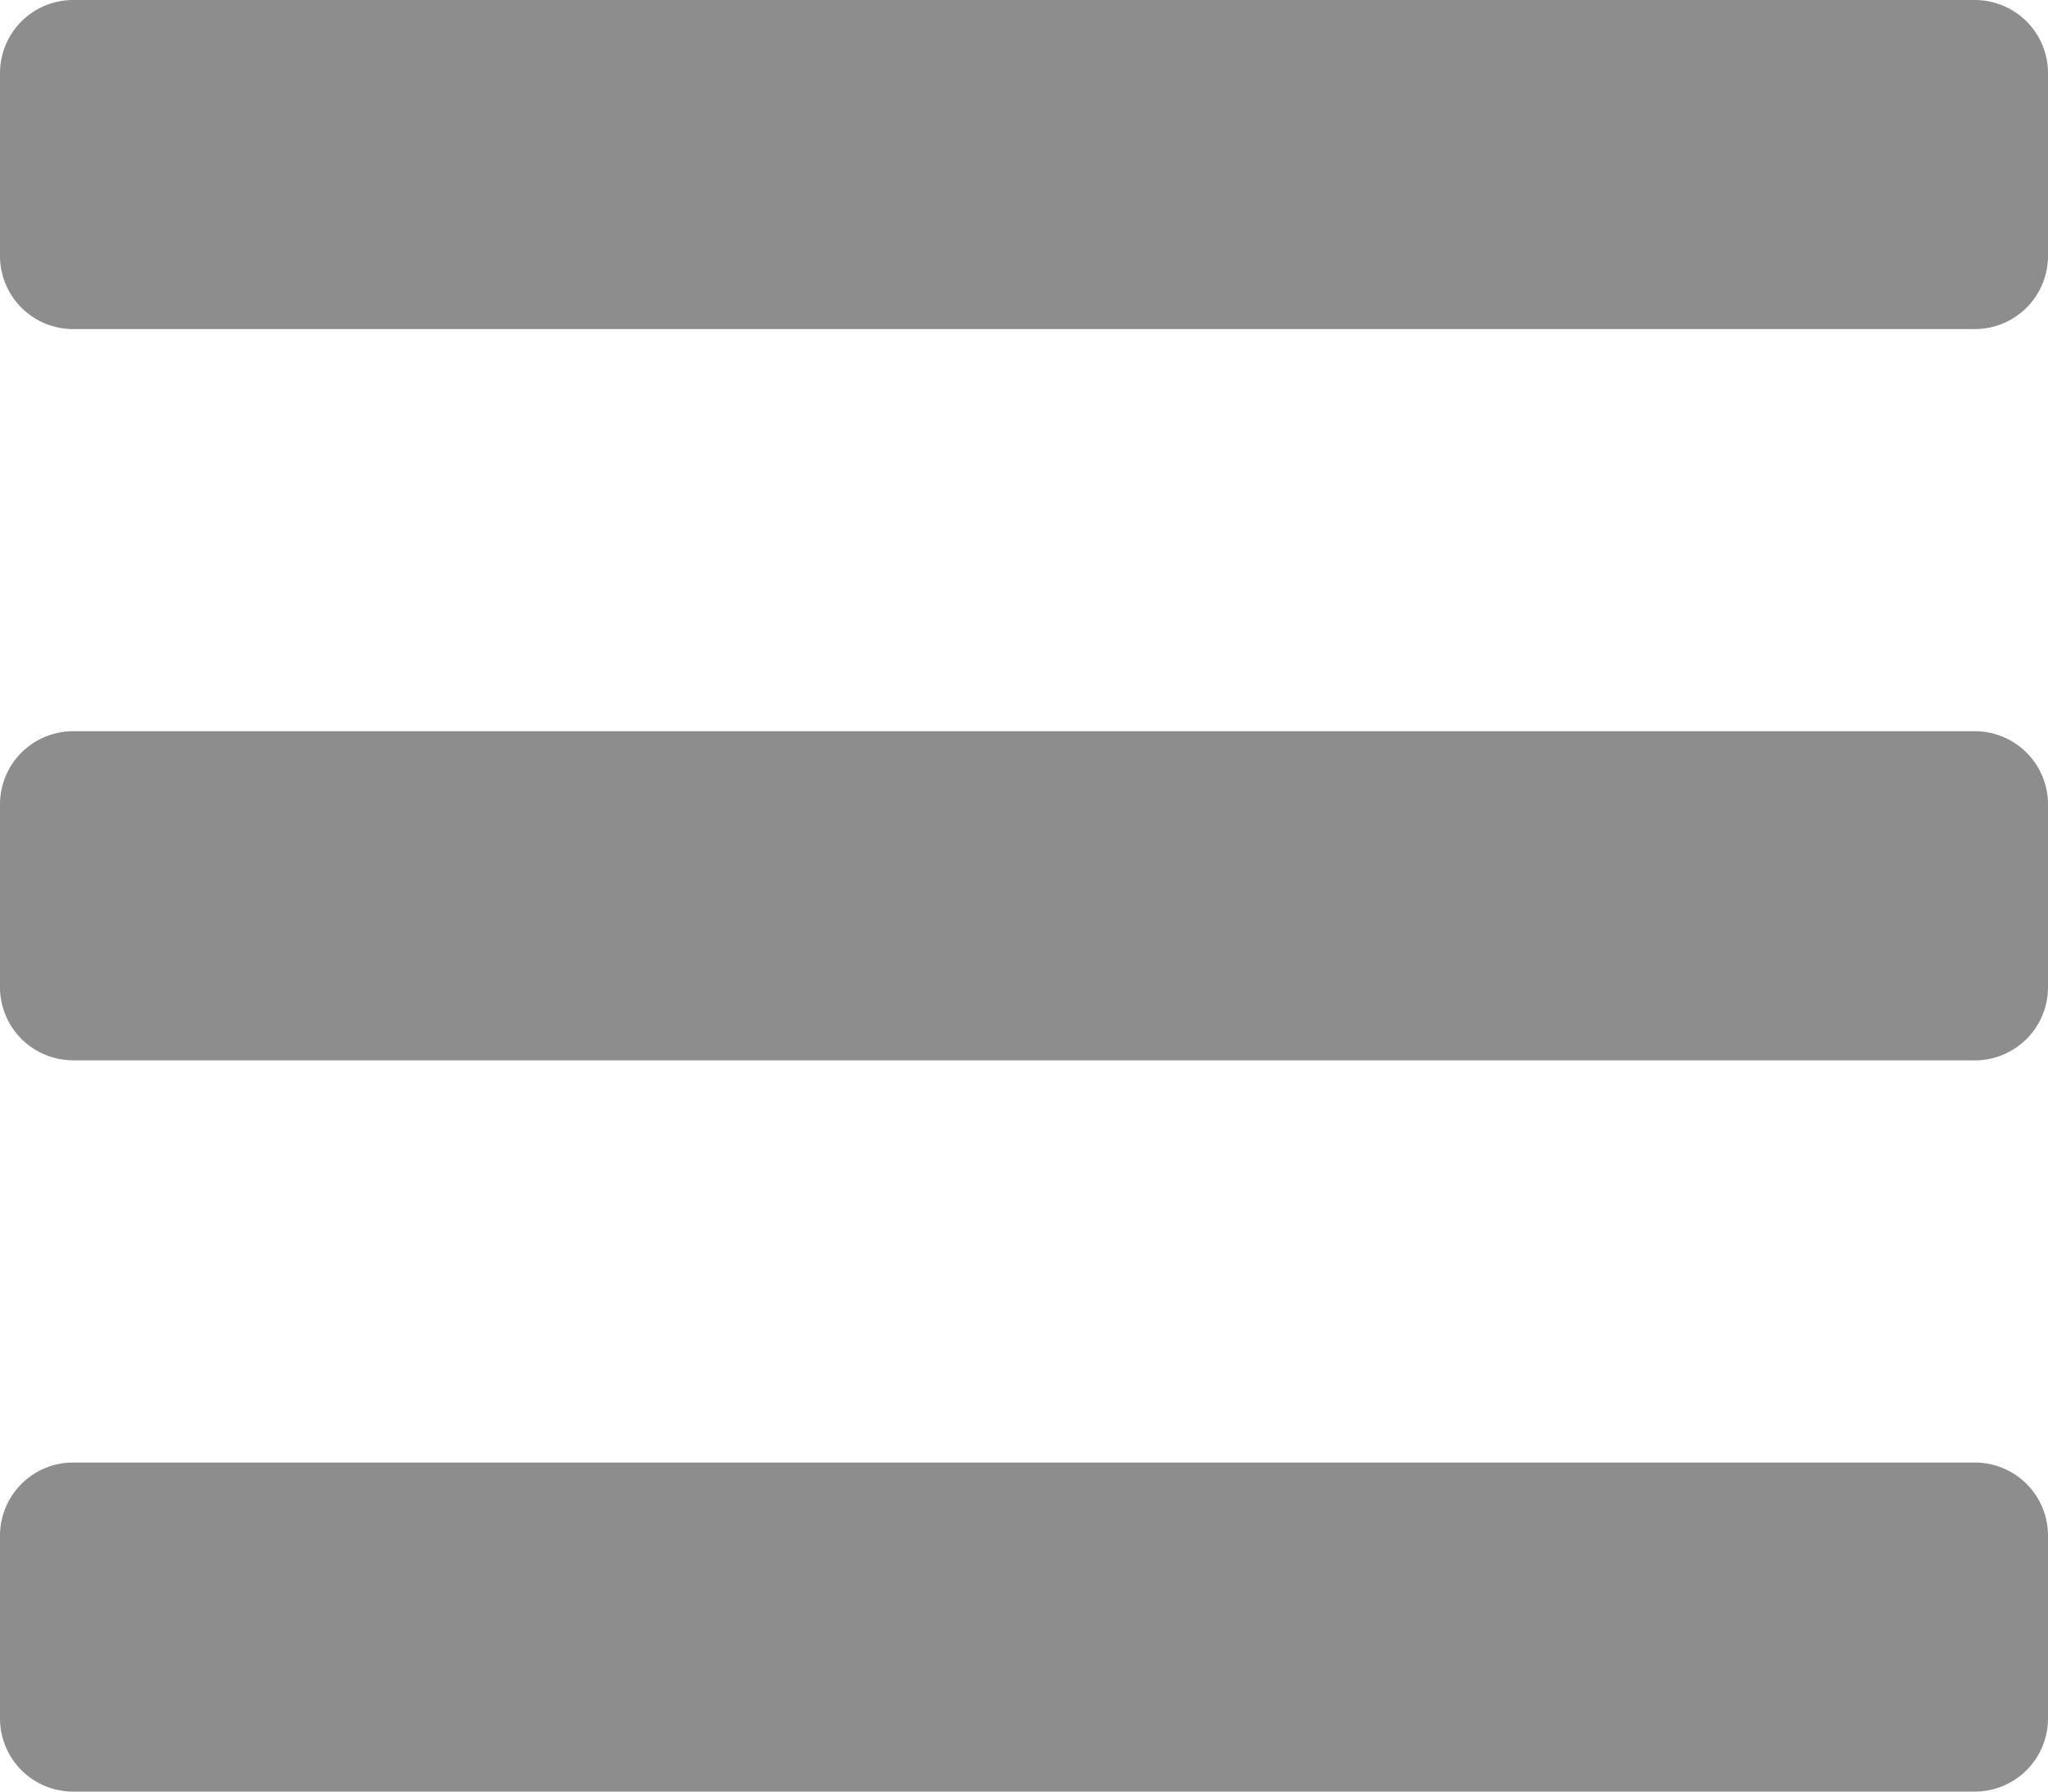 <svg xmlns="http://www.w3.org/2000/svg" width="32" height="28" viewBox="0 0 32 28"><defs><style>.a{fill:#8d8d8d;}</style></defs><path class="a" d="M1.143,65.143H30.857A1.143,1.143,0,0,0,32,64V61.143A1.143,1.143,0,0,0,30.857,60H1.143A1.143,1.143,0,0,0,0,61.143V64A1.143,1.143,0,0,0,1.143,65.143Zm0,11.429H30.857A1.143,1.143,0,0,0,32,75.429V72.571a1.143,1.143,0,0,0-1.143-1.143H1.143A1.143,1.143,0,0,0,0,72.571v2.857A1.143,1.143,0,0,0,1.143,76.571ZM1.143,88H30.857A1.143,1.143,0,0,0,32,86.857V84a1.143,1.143,0,0,0-1.143-1.143H1.143A1.143,1.143,0,0,0,0,84v2.857A1.143,1.143,0,0,0,1.143,88Z" transform="translate(0 -60)"/></svg>